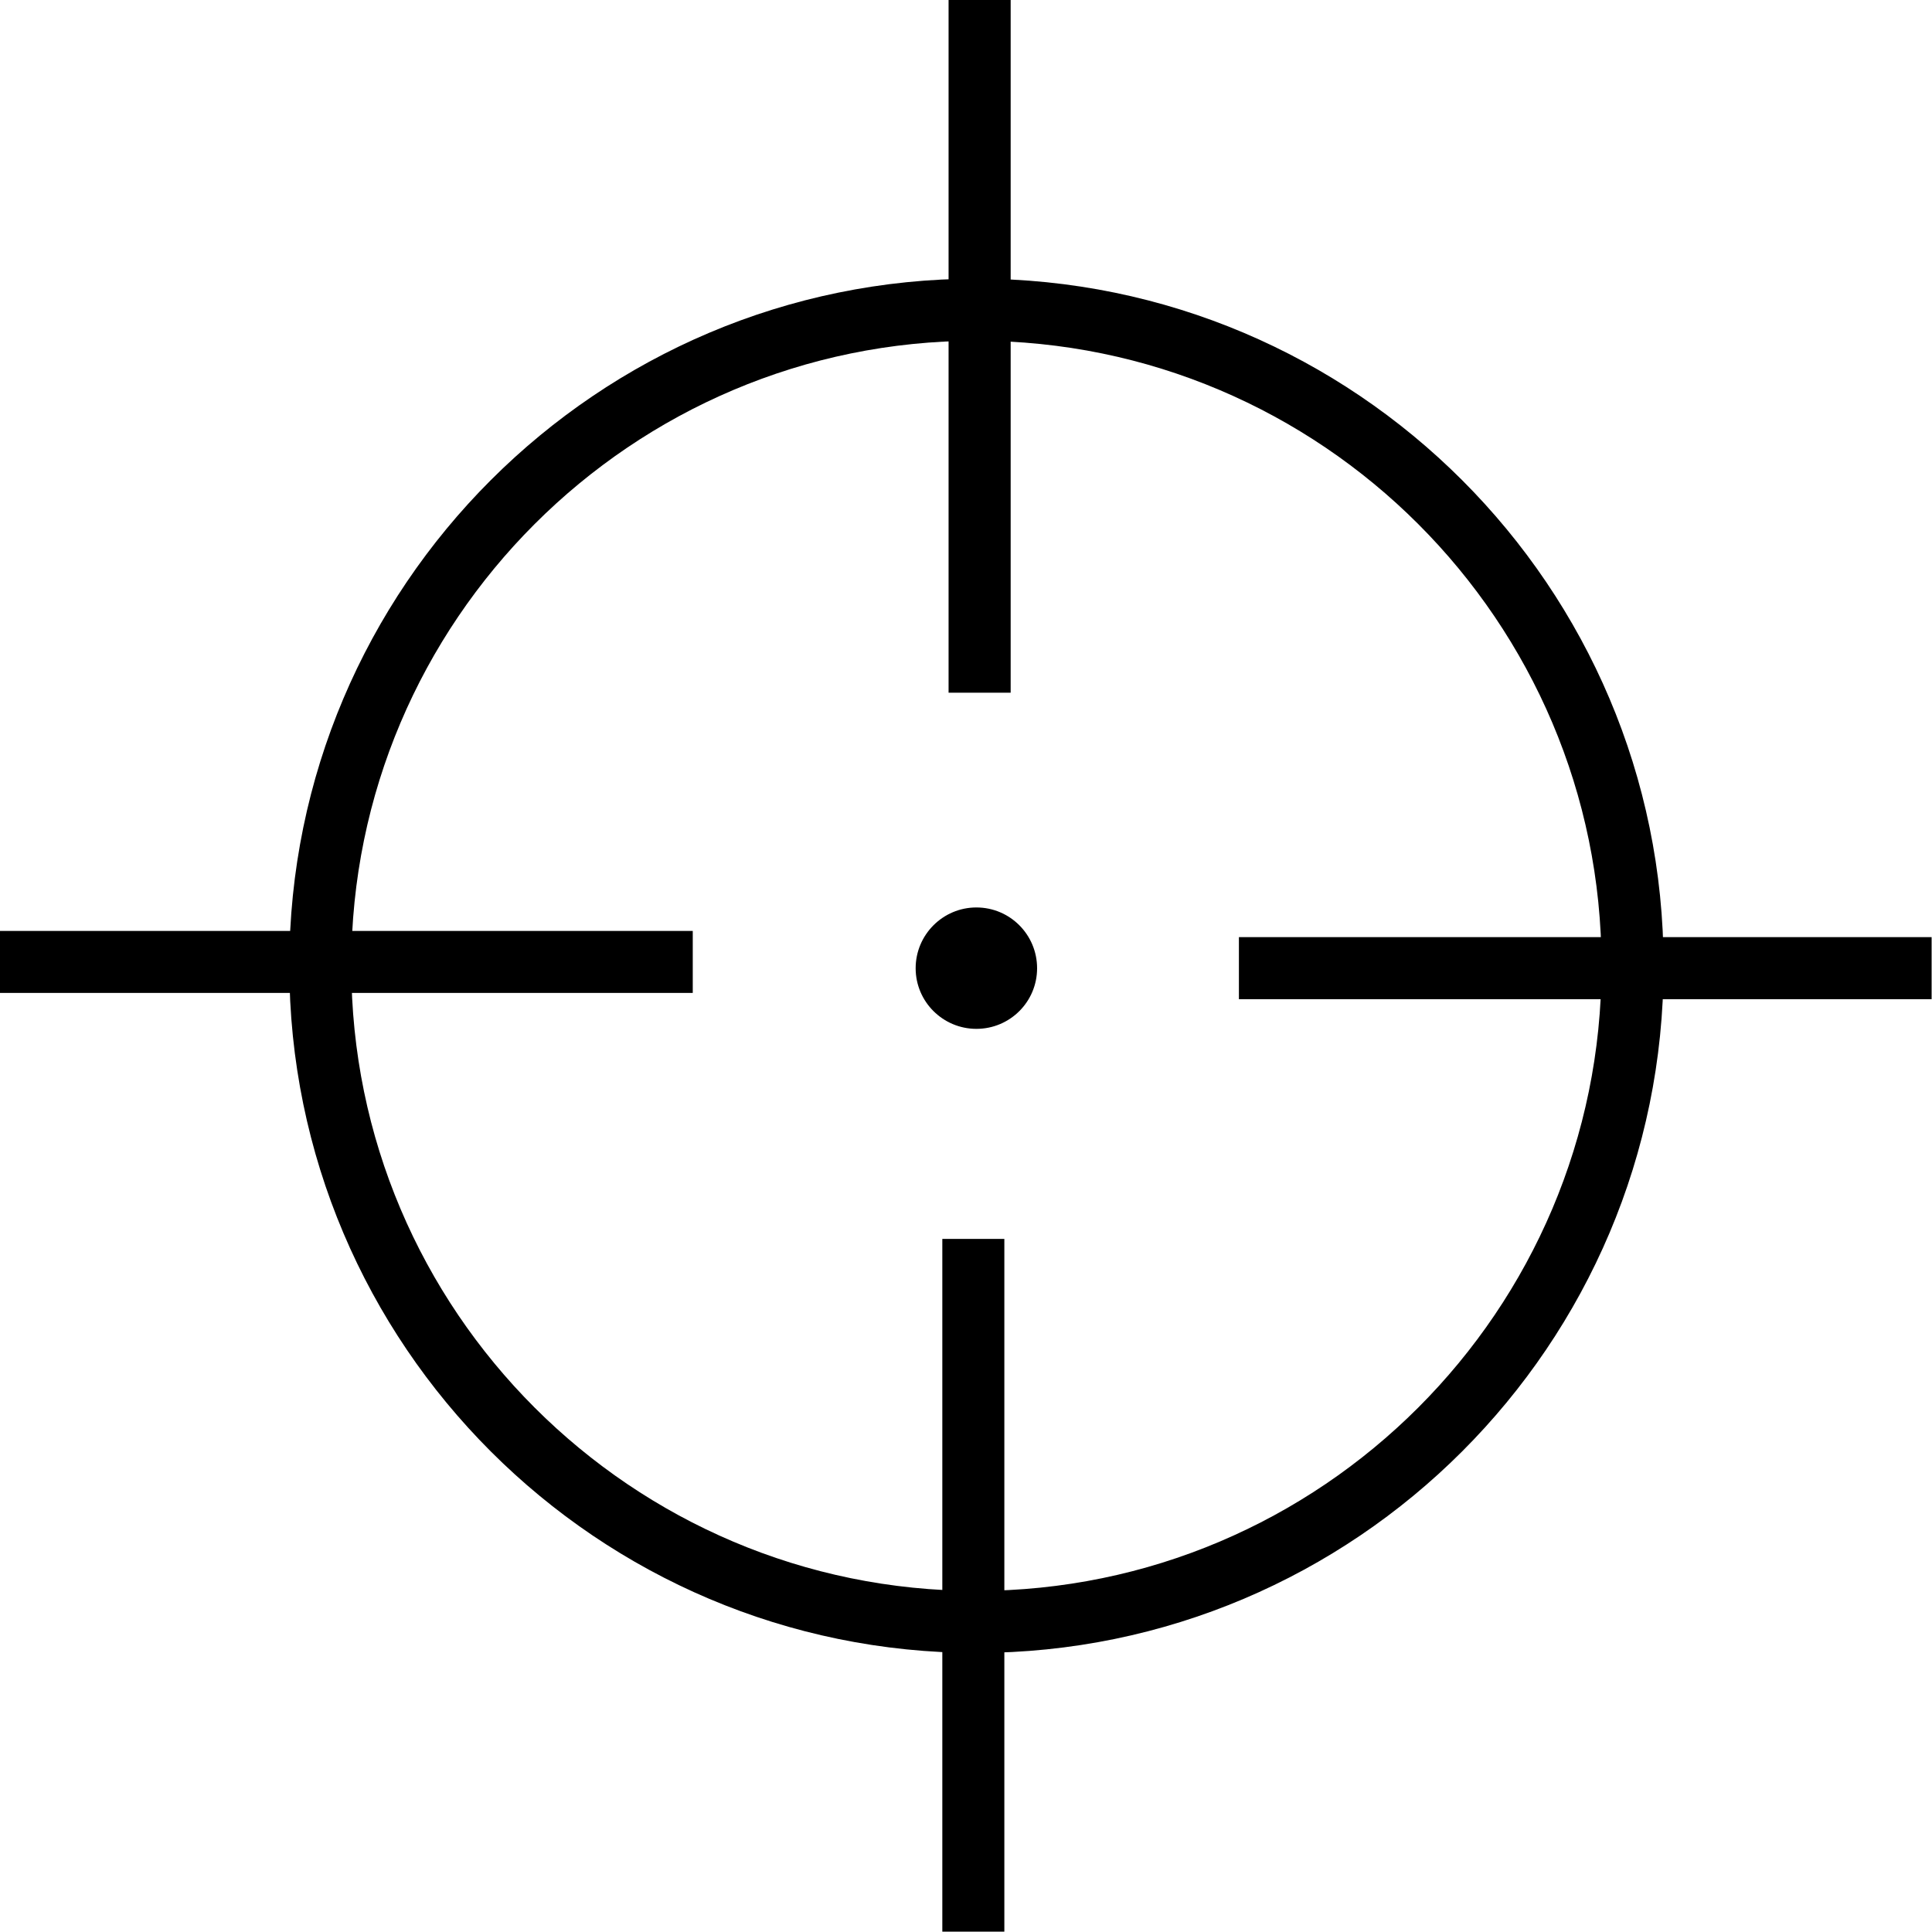 <?xml version="1.0" encoding="UTF-8" standalone="no"?><svg xmlns="http://www.w3.org/2000/svg" xmlns:xlink="http://www.w3.org/1999/xlink" fill="#000000" height="136.5" preserveAspectRatio="xMidYMid meet" version="1" viewBox="0.0 0.0 136.5 136.5" width="136.5" zoomAndPan="magnify"><g fill="#000000" id="change1_1"><path d="M68.994,116.783c-26.778,0-48.554-21.778-48.554-48.549c0-26.768,21.775-48.544,48.554-48.544 c26.767,0,48.541,21.776,48.541,48.544C117.535,95.005,95.761,116.783,68.994,116.783z M68.994,24.076 c-24.357,0-44.173,19.811-44.173,44.158c0,24.357,19.815,44.166,44.173,44.166c24.339,0,44.157-19.809,44.157-44.166 C113.151,43.887,93.333,24.076,68.994,24.076z" fill="inherit"/><path d="M0 65.773H48.945V70.152H0z" fill="inherit"/><path d="M73.273,68.409c0,2.366-1.916,4.282-4.289,4.282c-2.362,0-4.291-1.916-4.291-4.282 c0-2.371,1.929-4.295,4.291-4.295C71.357,64.114,73.273,66.038,73.273,68.409z" fill="inherit"/><path d="M87.532 66.21H136.473V70.596H87.532z" fill="inherit"/><path d="M66.577 87.532H70.959V136.475H66.577z" fill="inherit"/><path d="M67.019 0H71.405V48.941H67.019z" fill="inherit"/></g></svg>